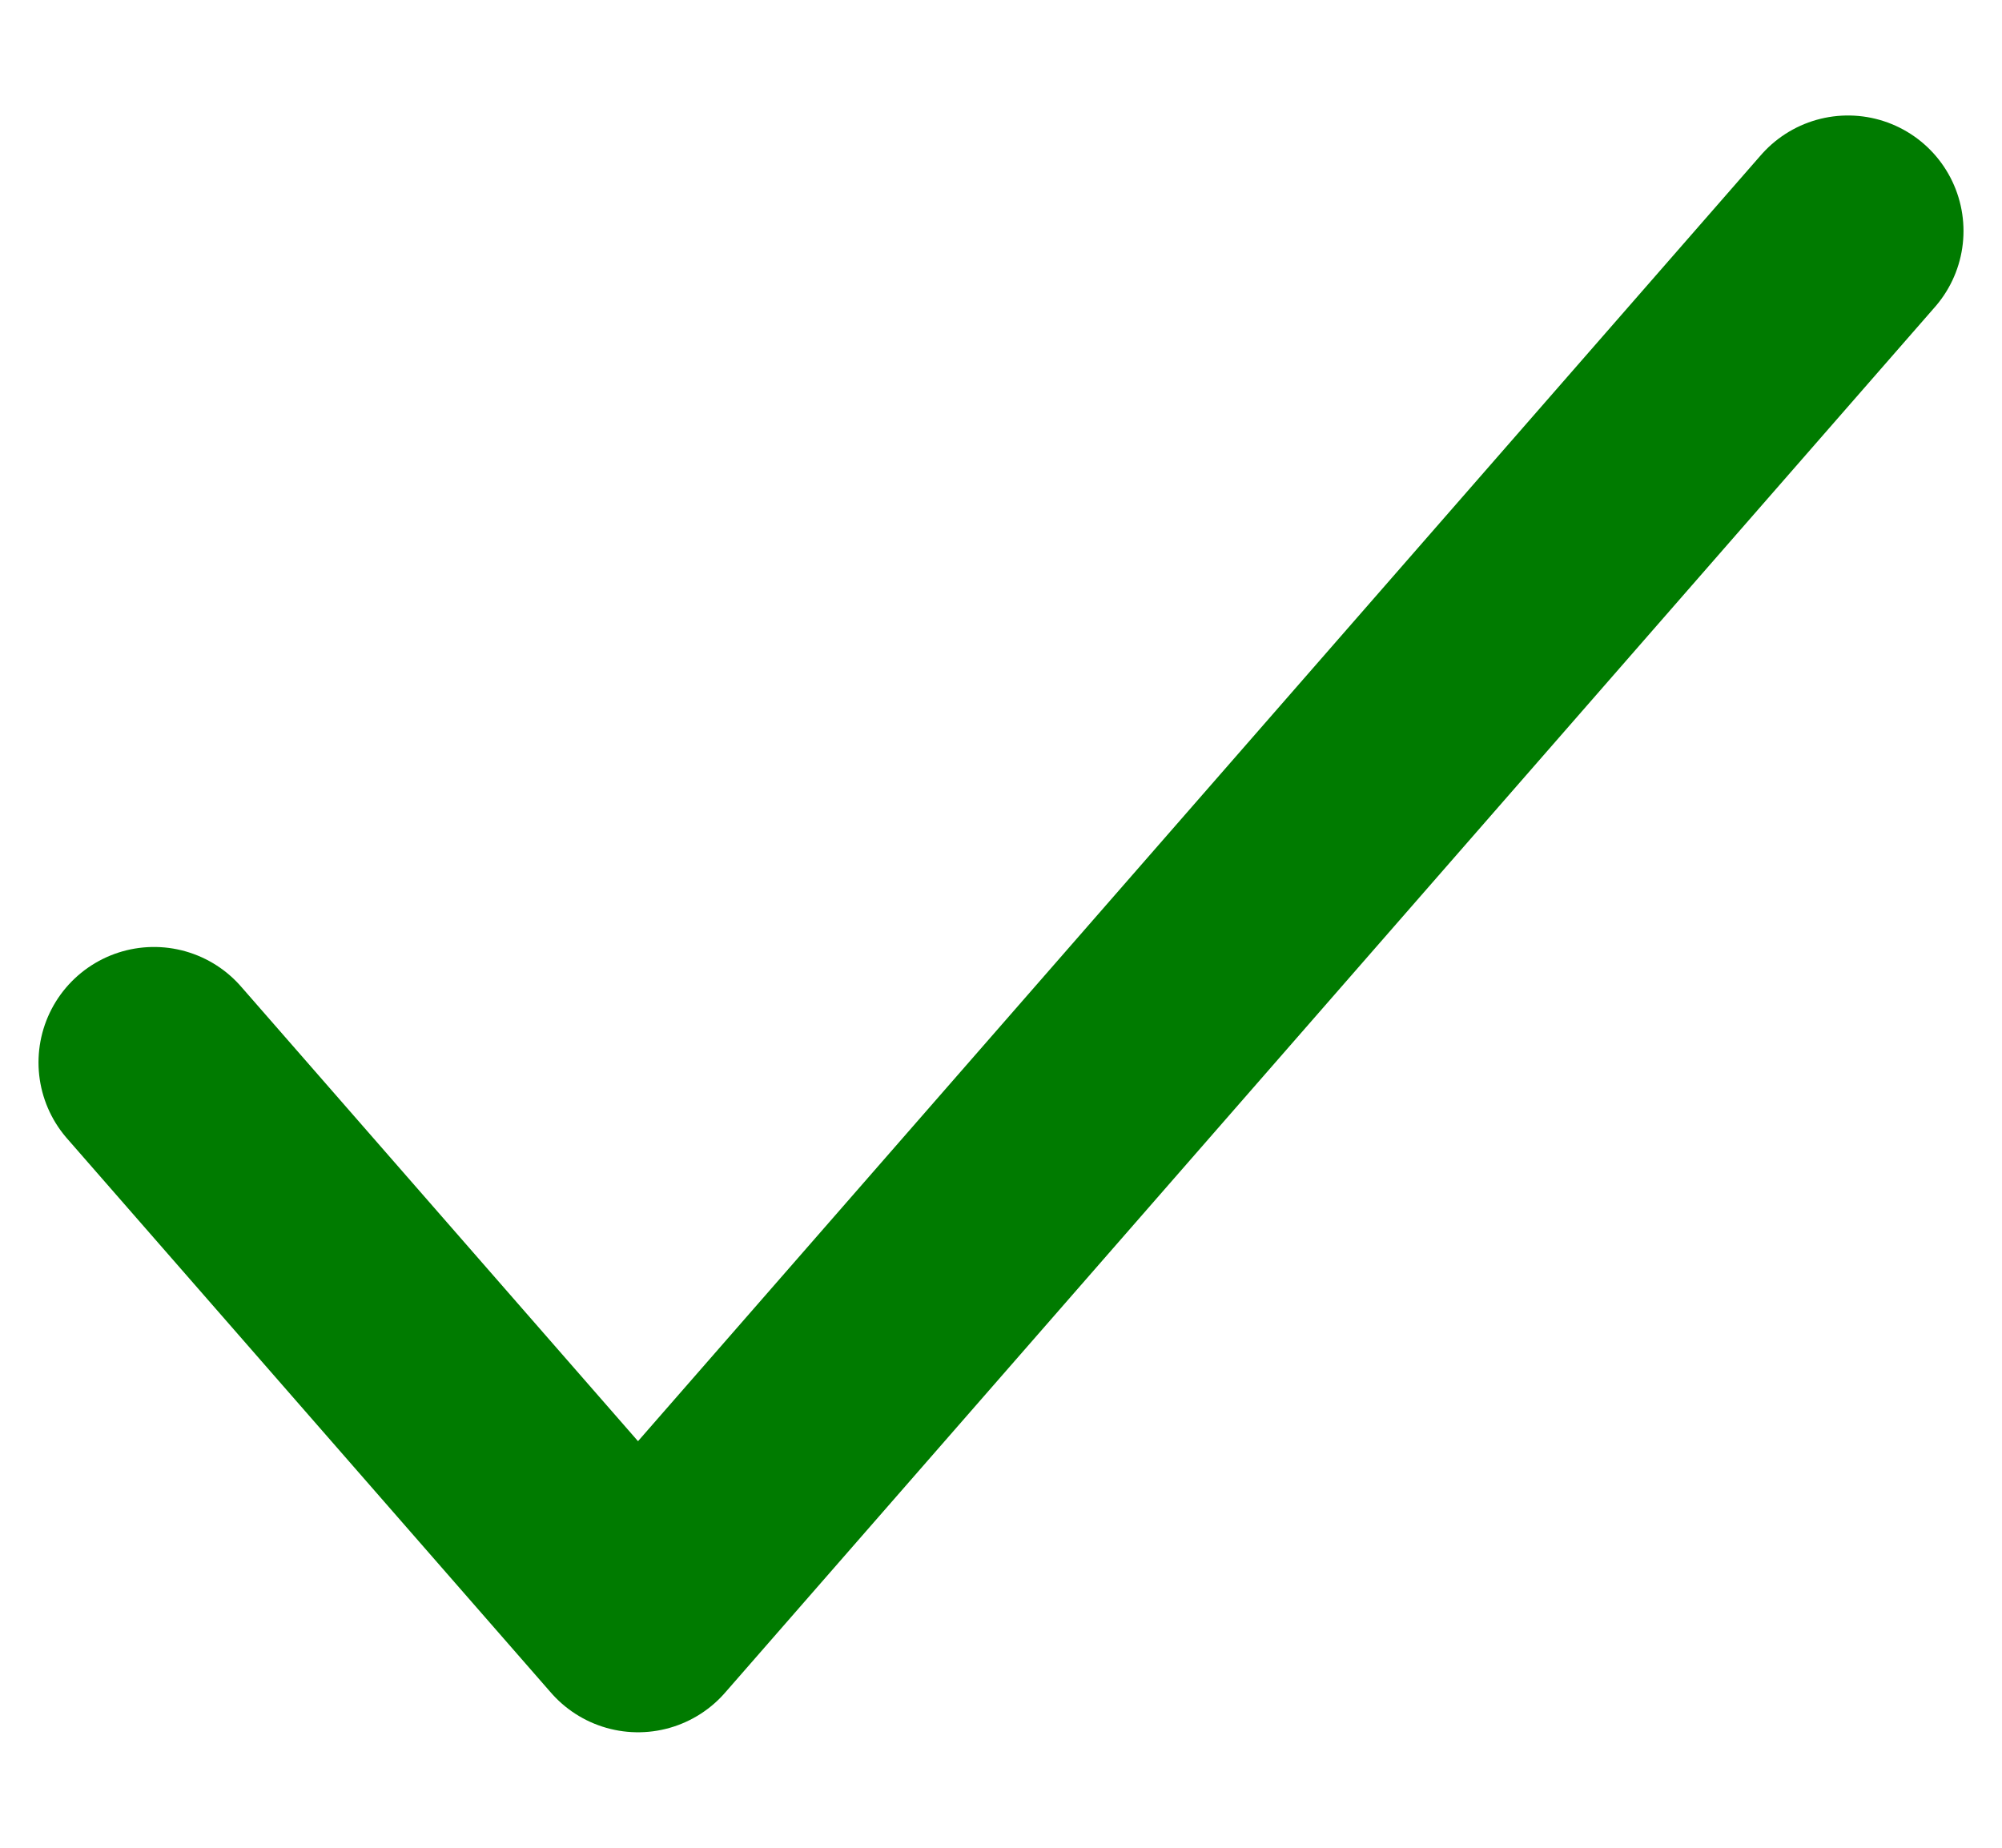 <?xml version="1.0" encoding="UTF-8"?> <svg xmlns="http://www.w3.org/2000/svg" width="13" height="12" viewBox="0 0 13 12" fill="none"><path d="M1 6.9L4.143 10.5L12 1.5" stroke="#007B00" stroke-width="1.5" stroke-linecap="round" stroke-linejoin="round"></path></svg> 